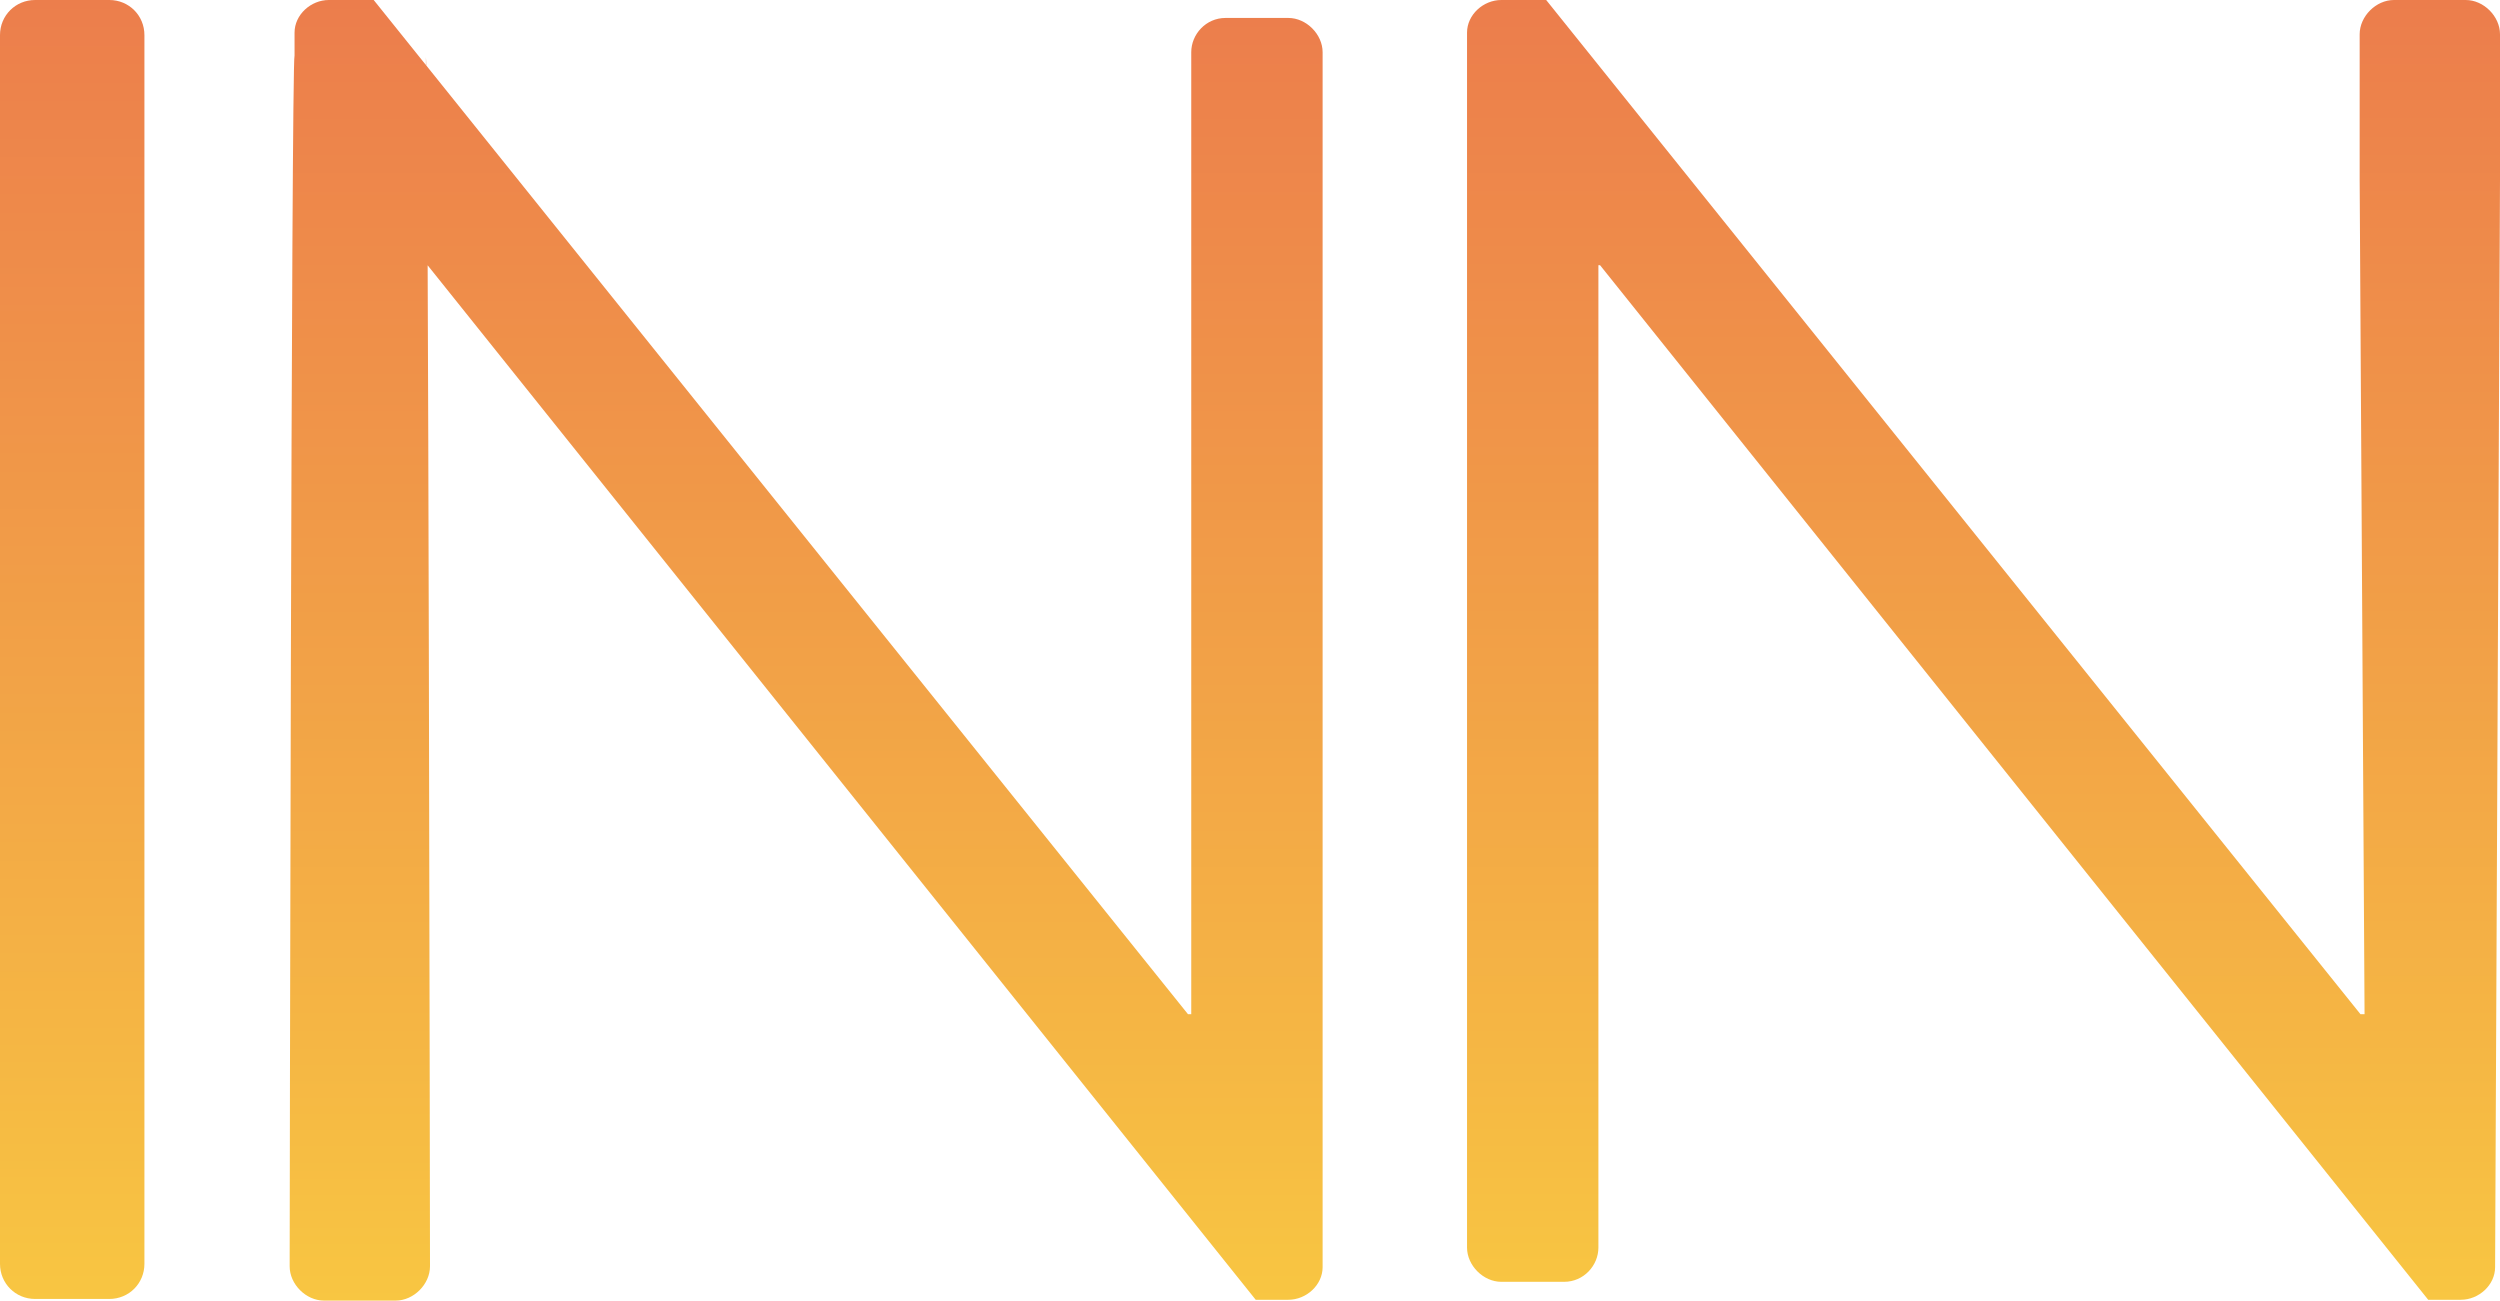 <?xml version="1.0" encoding="UTF-8"?>
<svg data-bbox="0 0 30.64 15.94" viewBox="0 0 30.64 15.94" xmlns:xlink="http://www.w3.org/1999/xlink" xmlns="http://www.w3.org/2000/svg" data-type="ugc">
    <g>
        <defs>
            <linearGradient gradientUnits="userSpaceOnUse" y2="15.94" x2="9.88" y1="0" x1="9.88" id="46af4721-b9c3-4be4-9e6d-eb968c98d2bd">
                <stop stop-color="#ec7d4c" offset="0"/>
                <stop stop-color="#f5b644" offset=".8"/>
                <stop stop-color="#f8c642" offset="1"/>
            </linearGradient>
            <linearGradient xlink:href="#46af4721-b9c3-4be4-9e6d-eb968c98d2bd" y2="15.93" x2="24.31" y1="0" x1="24.31" id="380acb25-a50b-4907-836e-65649e6d0f69"/>
            <linearGradient xlink:href="#46af4721-b9c3-4be4-9e6d-eb968c98d2bd" y2="15.94" x2=".89" y1="-.23" x1=".89" id="2dadb3a5-11a5-43b4-b21e-d6ee74c2e2ab"/>
        </defs>
        <path d="M5.22 3.25h.02l10.15 12.68h.4c.22 0 .42-.18.42-.4V.64c0-.22-.2-.42-.42-.42h-.77c-.24 0-.42.2-.42.42v11.79h-.04L4.58 0h-.55c-.22 0-.42.18-.42.4v.28c-.04.06-.06 14.84-.06 14.84 0 .22.2.42.42.42h.88c.22 0 .42-.2.42-.42 0 0-.02-14.77-.05-14.82v2.56Z" fill="url(#46af4721-b9c3-4be4-9e6d-eb968c98d2bd)"/>
        <path d="M28.97 12.43h-.04L18.95 0h-.55c-.22 0-.42.18-.42.4v14.89c0 .22.2.42.42.42h.77c.24 0 .42-.2.42-.42V3.25h.02l10.15 12.68h.4c.22 0 .42-.18.42-.4l.06-13.33V.42c0-.22-.2-.42-.42-.42h-.88c-.22 0-.42.2-.42.42V2.2l.06 10.23Z" fill="url(#380acb25-a50b-4907-836e-65649e6d0f69)"/>
        <path d="M.43 0h.91c.24 0 .43.19.43.43v15.06c0 .24-.19.43-.43.43H.43c-.24 0-.43-.19-.43-.43V.43C0 .19.19 0 .43 0Z" fill="url(#2dadb3a5-11a5-43b4-b21e-d6ee74c2e2ab)"/>
    </g>
</svg>
